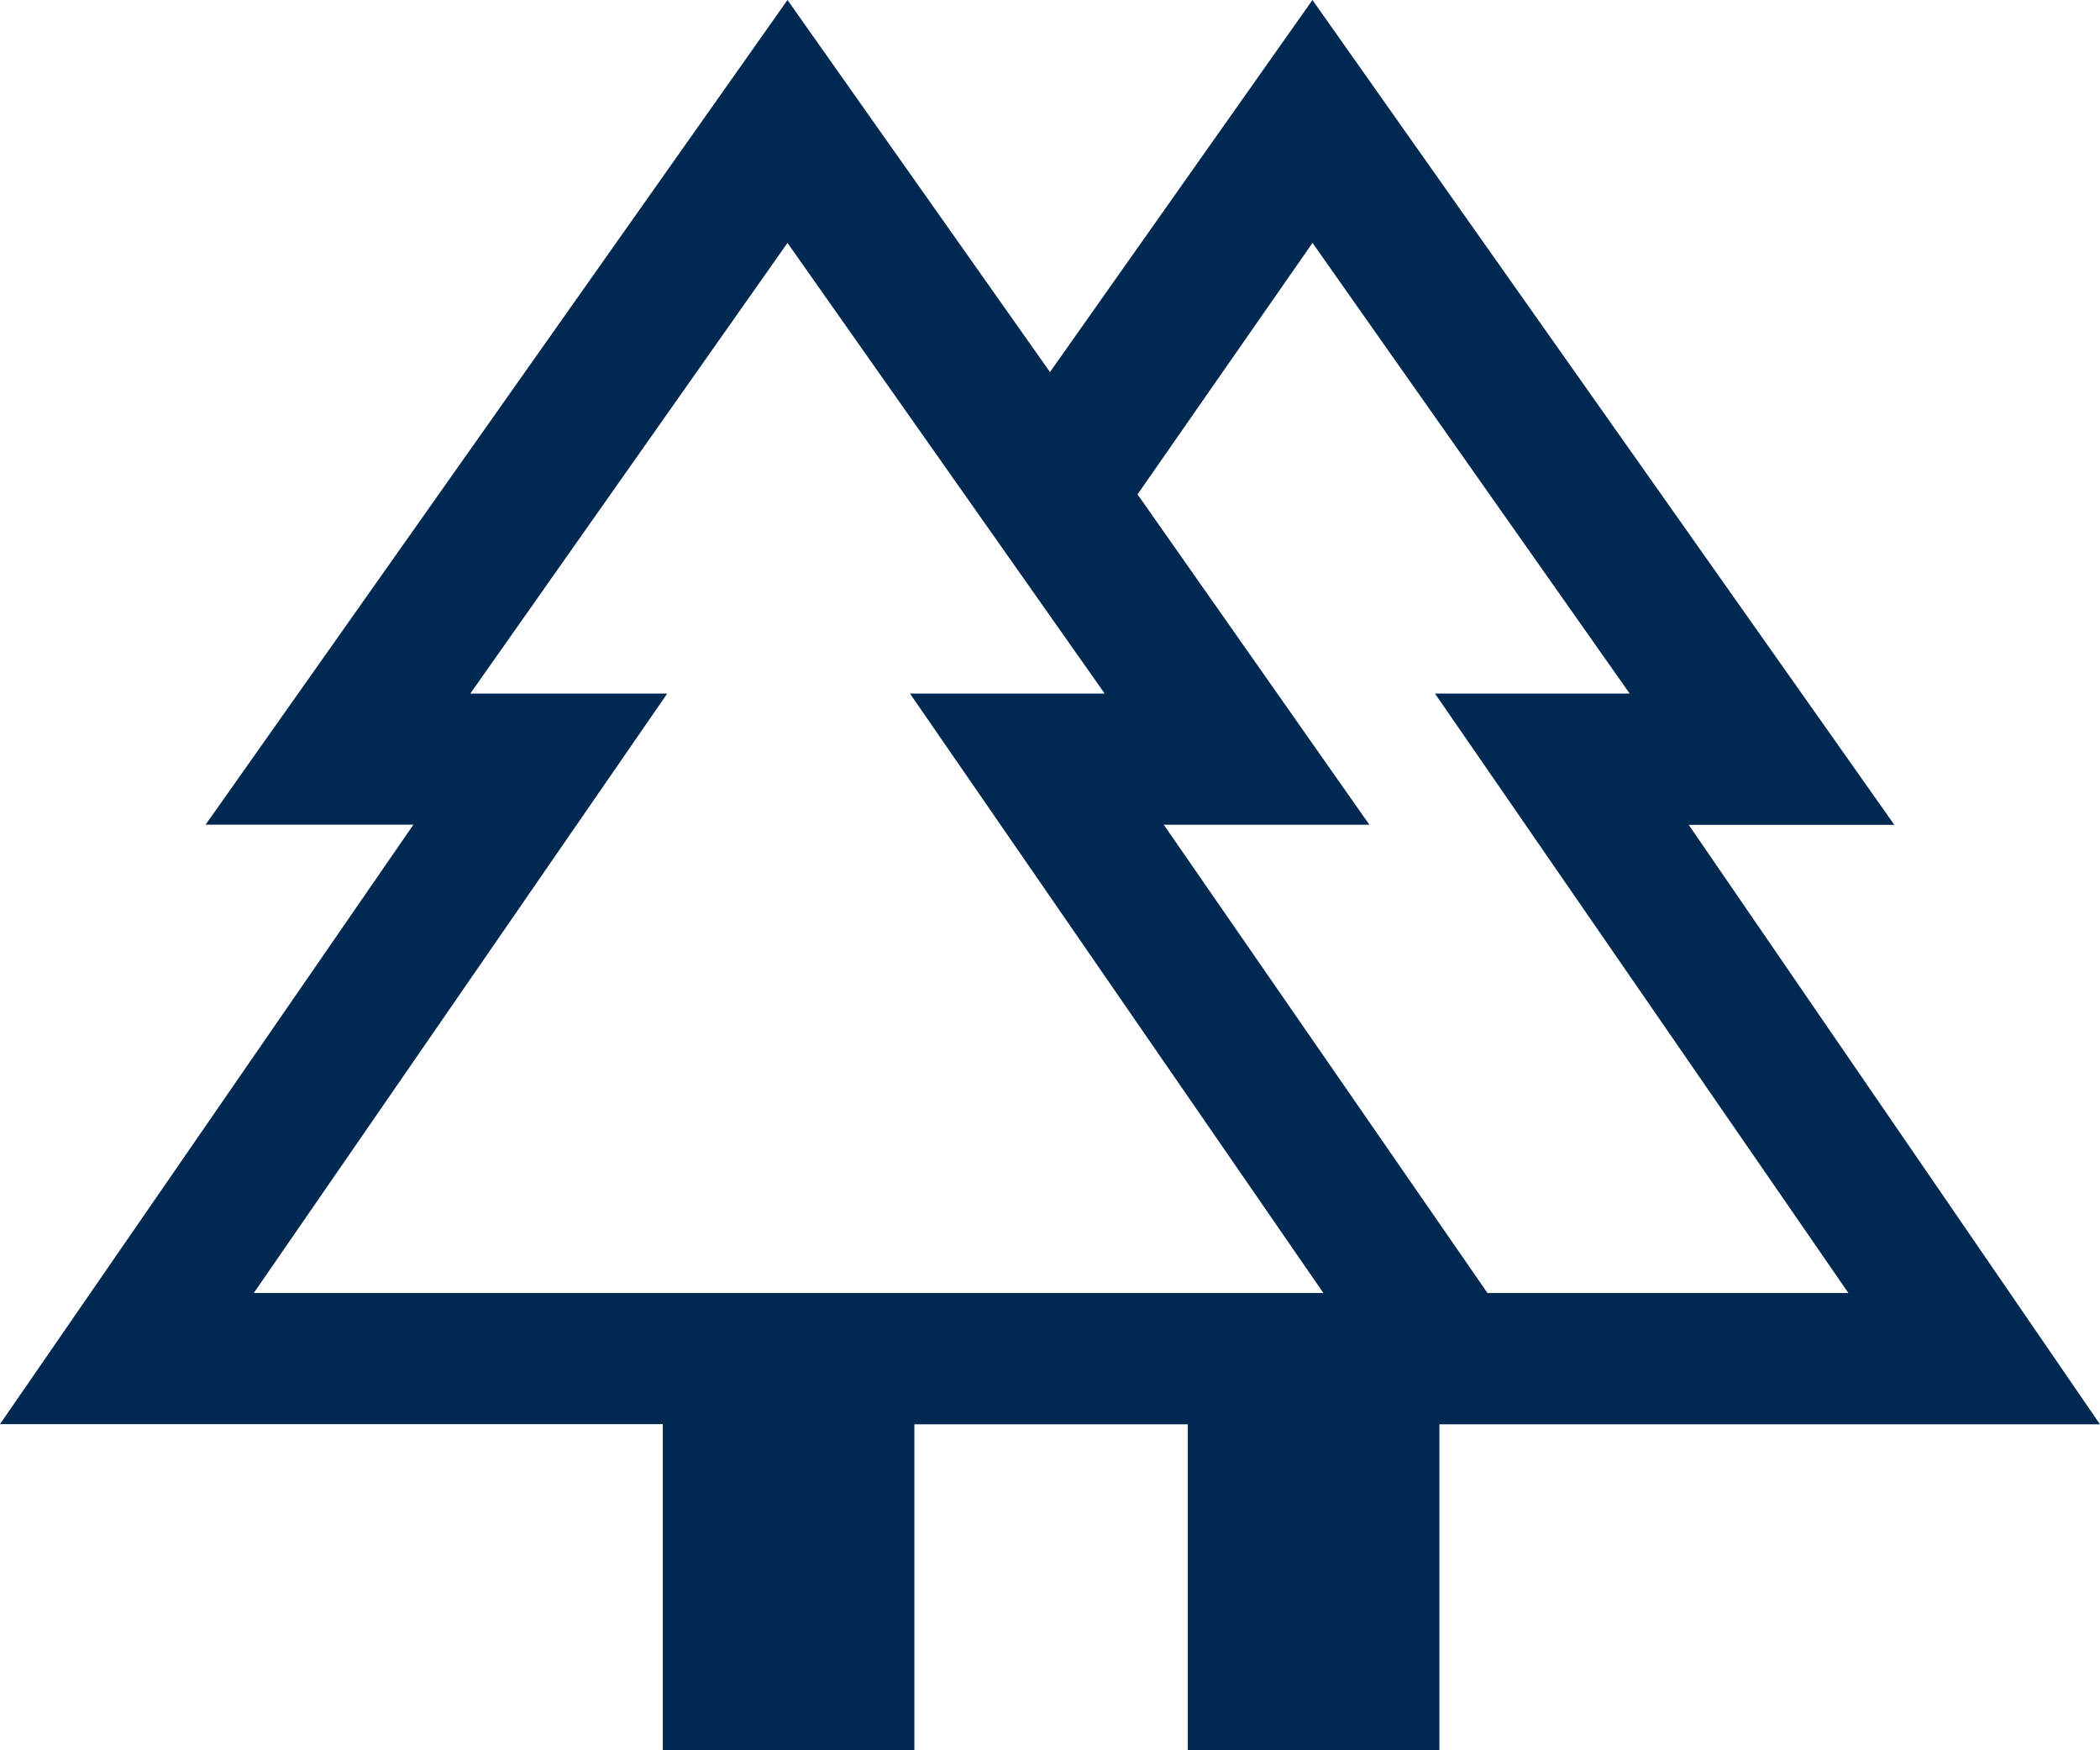 <svg xmlns="http://www.w3.org/2000/svg" width="41.211" height="34.343" viewBox="0 0 41.211 34.343">
  <path id="forest_60dp_5F6368_FILL0_wght400_GRAD0_opsz48" d="M13.007-845.657v-6.4H0l8.113-11.762H4.035L15.454-880l5.151,7.3,5.151-7.3,11.419,16.184H33.14l8.07,11.762H28.247v6.4H23.31v-6.4H17.944v6.4Zm16.184-8.972h7.083l-8.113-11.762h3.821l-6.225-8.843L22.323-870.3l4.55,6.482H22.838Zm-24.211,0H25.971l-8.113-11.762h3.821l-6.225-8.843L9.23-866.392h3.864Zm0,0h0Zm24.211,0h0Zm-5.881,2.576h0ZM30.951-852.054Z" transform="translate(0 880)" fill="#002952"/>
</svg>
